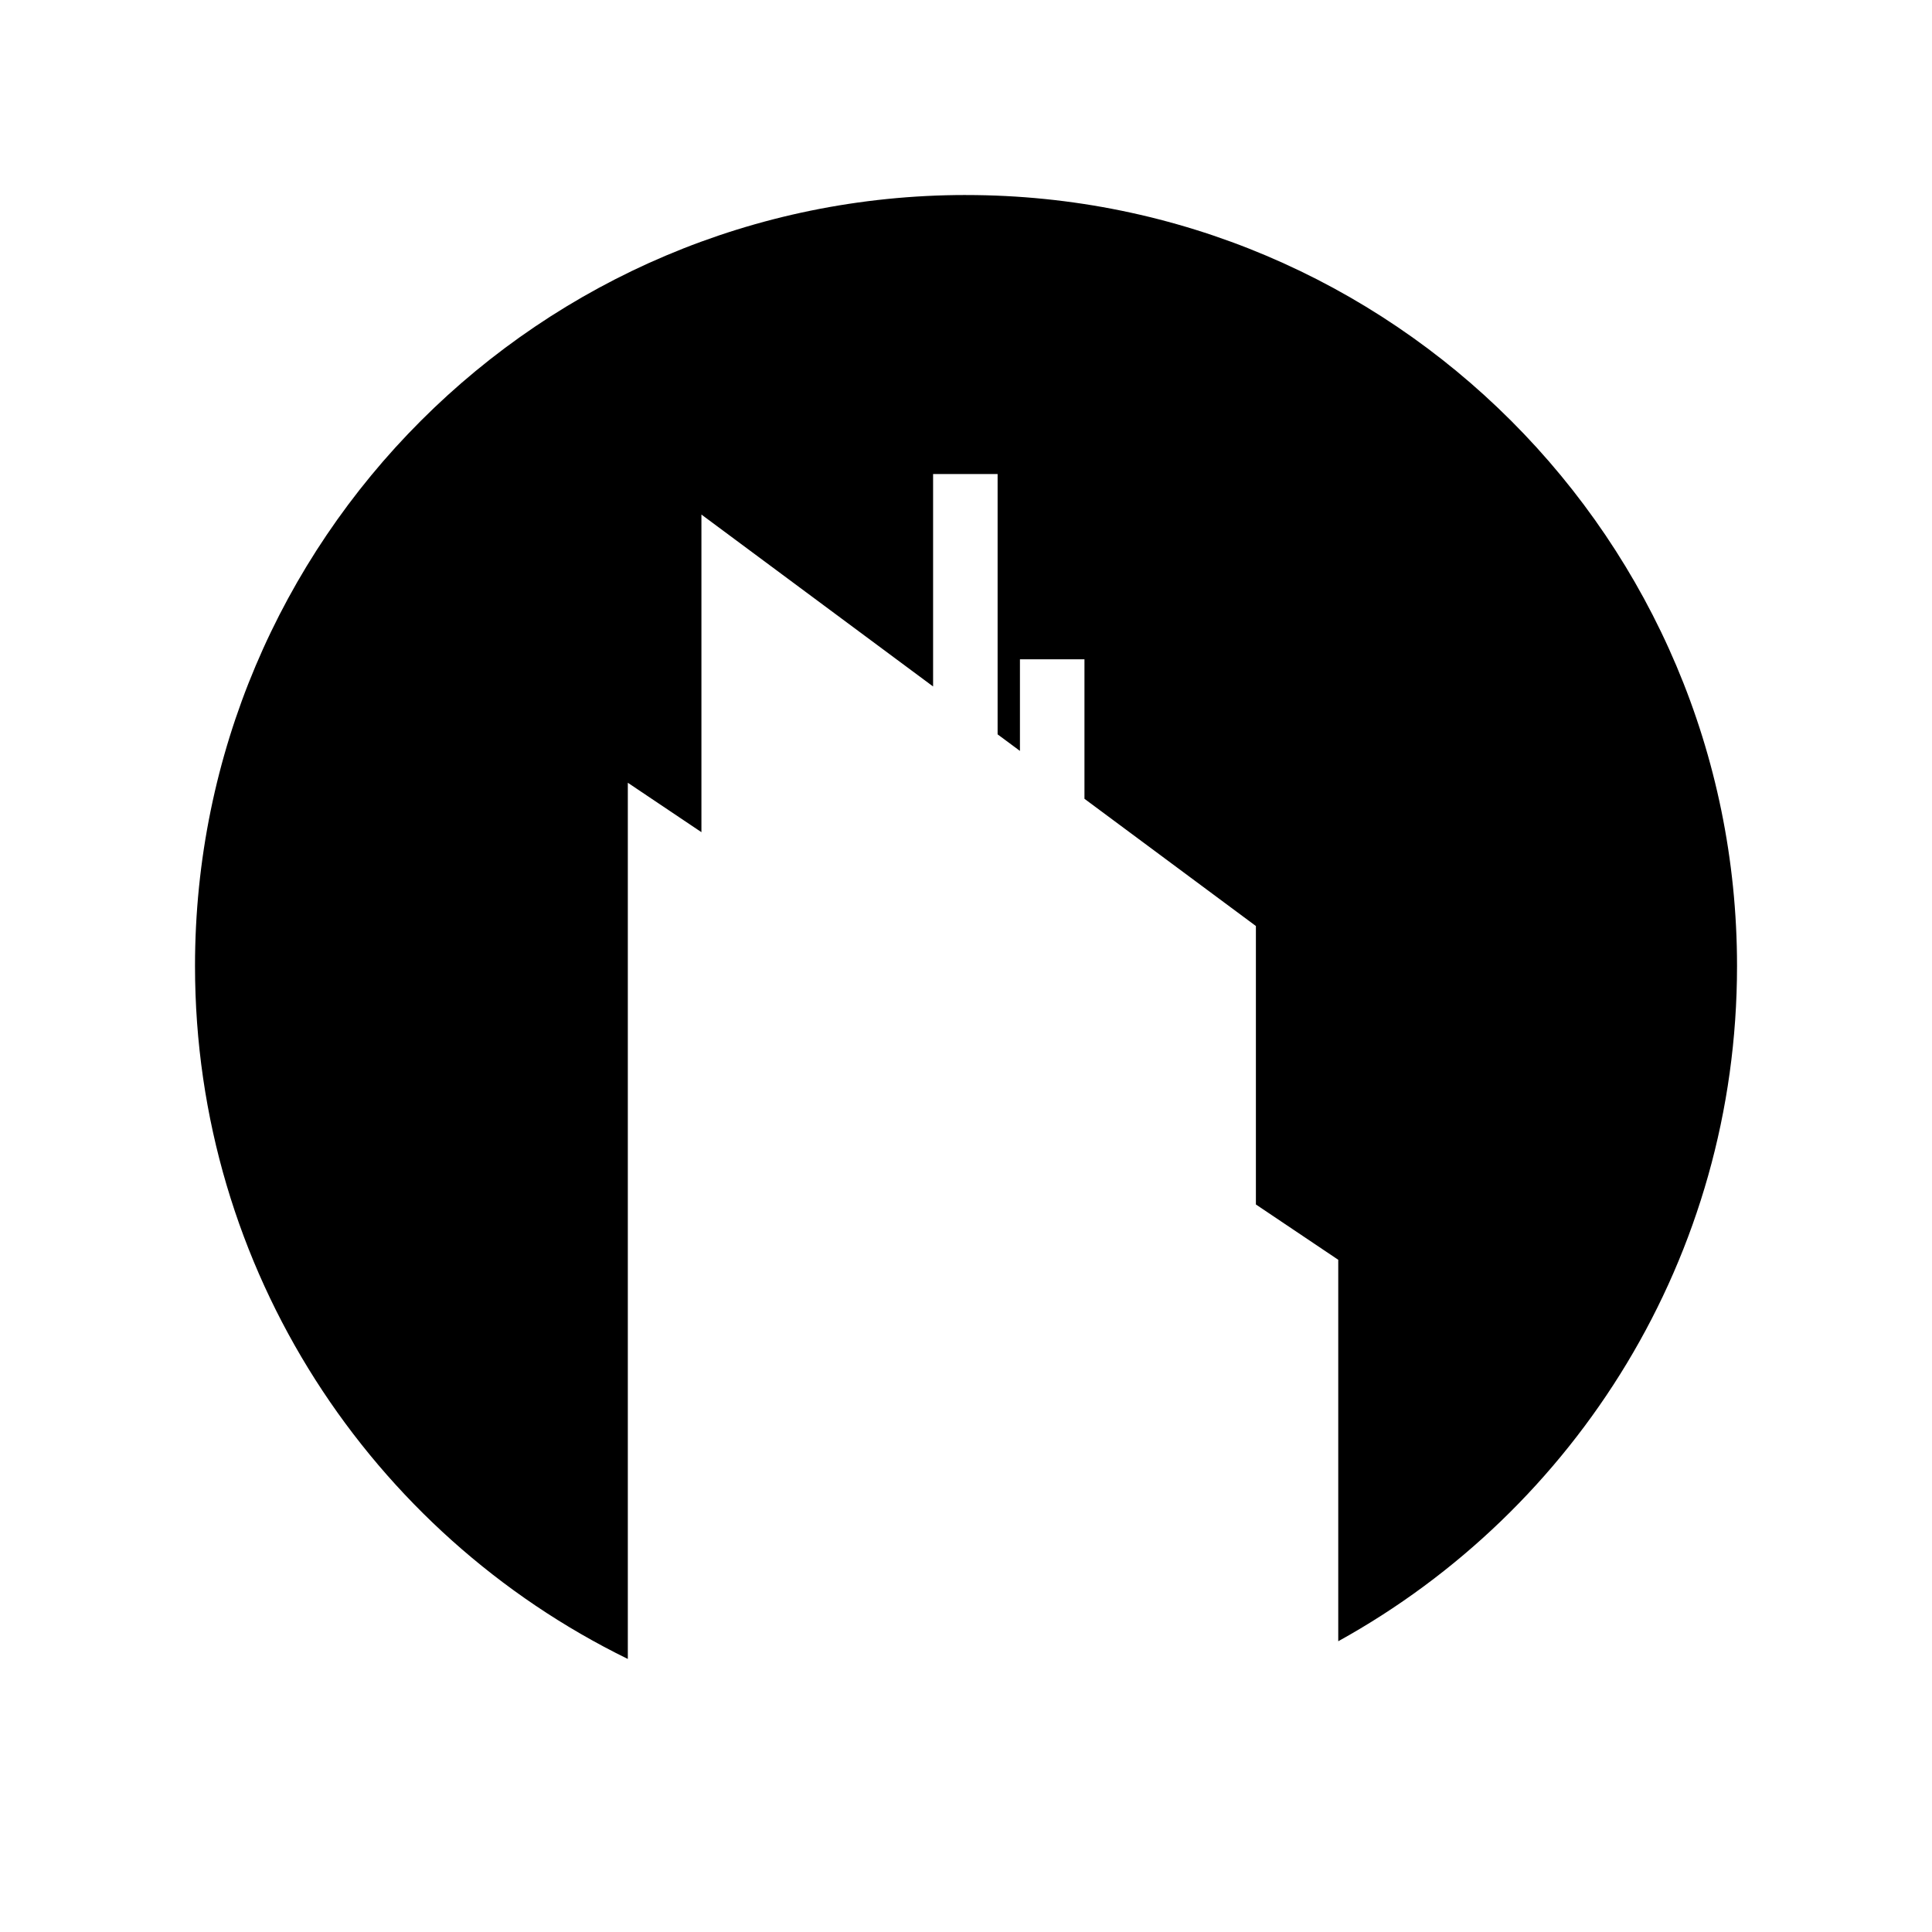 <?xml version="1.0" encoding="UTF-8"?>
<!-- Uploaded to: ICON Repo, www.iconrepo.com, Generator: ICON Repo Mixer Tools -->
<svg fill="#000000" width="800px" height="800px" version="1.1" viewBox="144 144 512 512" xmlns="http://www.w3.org/2000/svg">
 <path d="m400 195.68c-112.85 0-204.32 91.48-204.32 204.32 0 80.691 46.785 150.44 114.7 183.64v-232.2l19.504 13.094v-84.172l61.395 45.559v-56.297h17.098v68.988l5.918 4.387v-24.285h17.098v36.973l45.434 33.715v73.797l21.824 14.656v101.09c62.996-34.805 105.68-101.88 105.68-178.94 0-112.84-91.477-204.32-204.32-204.32z"/>
</svg>